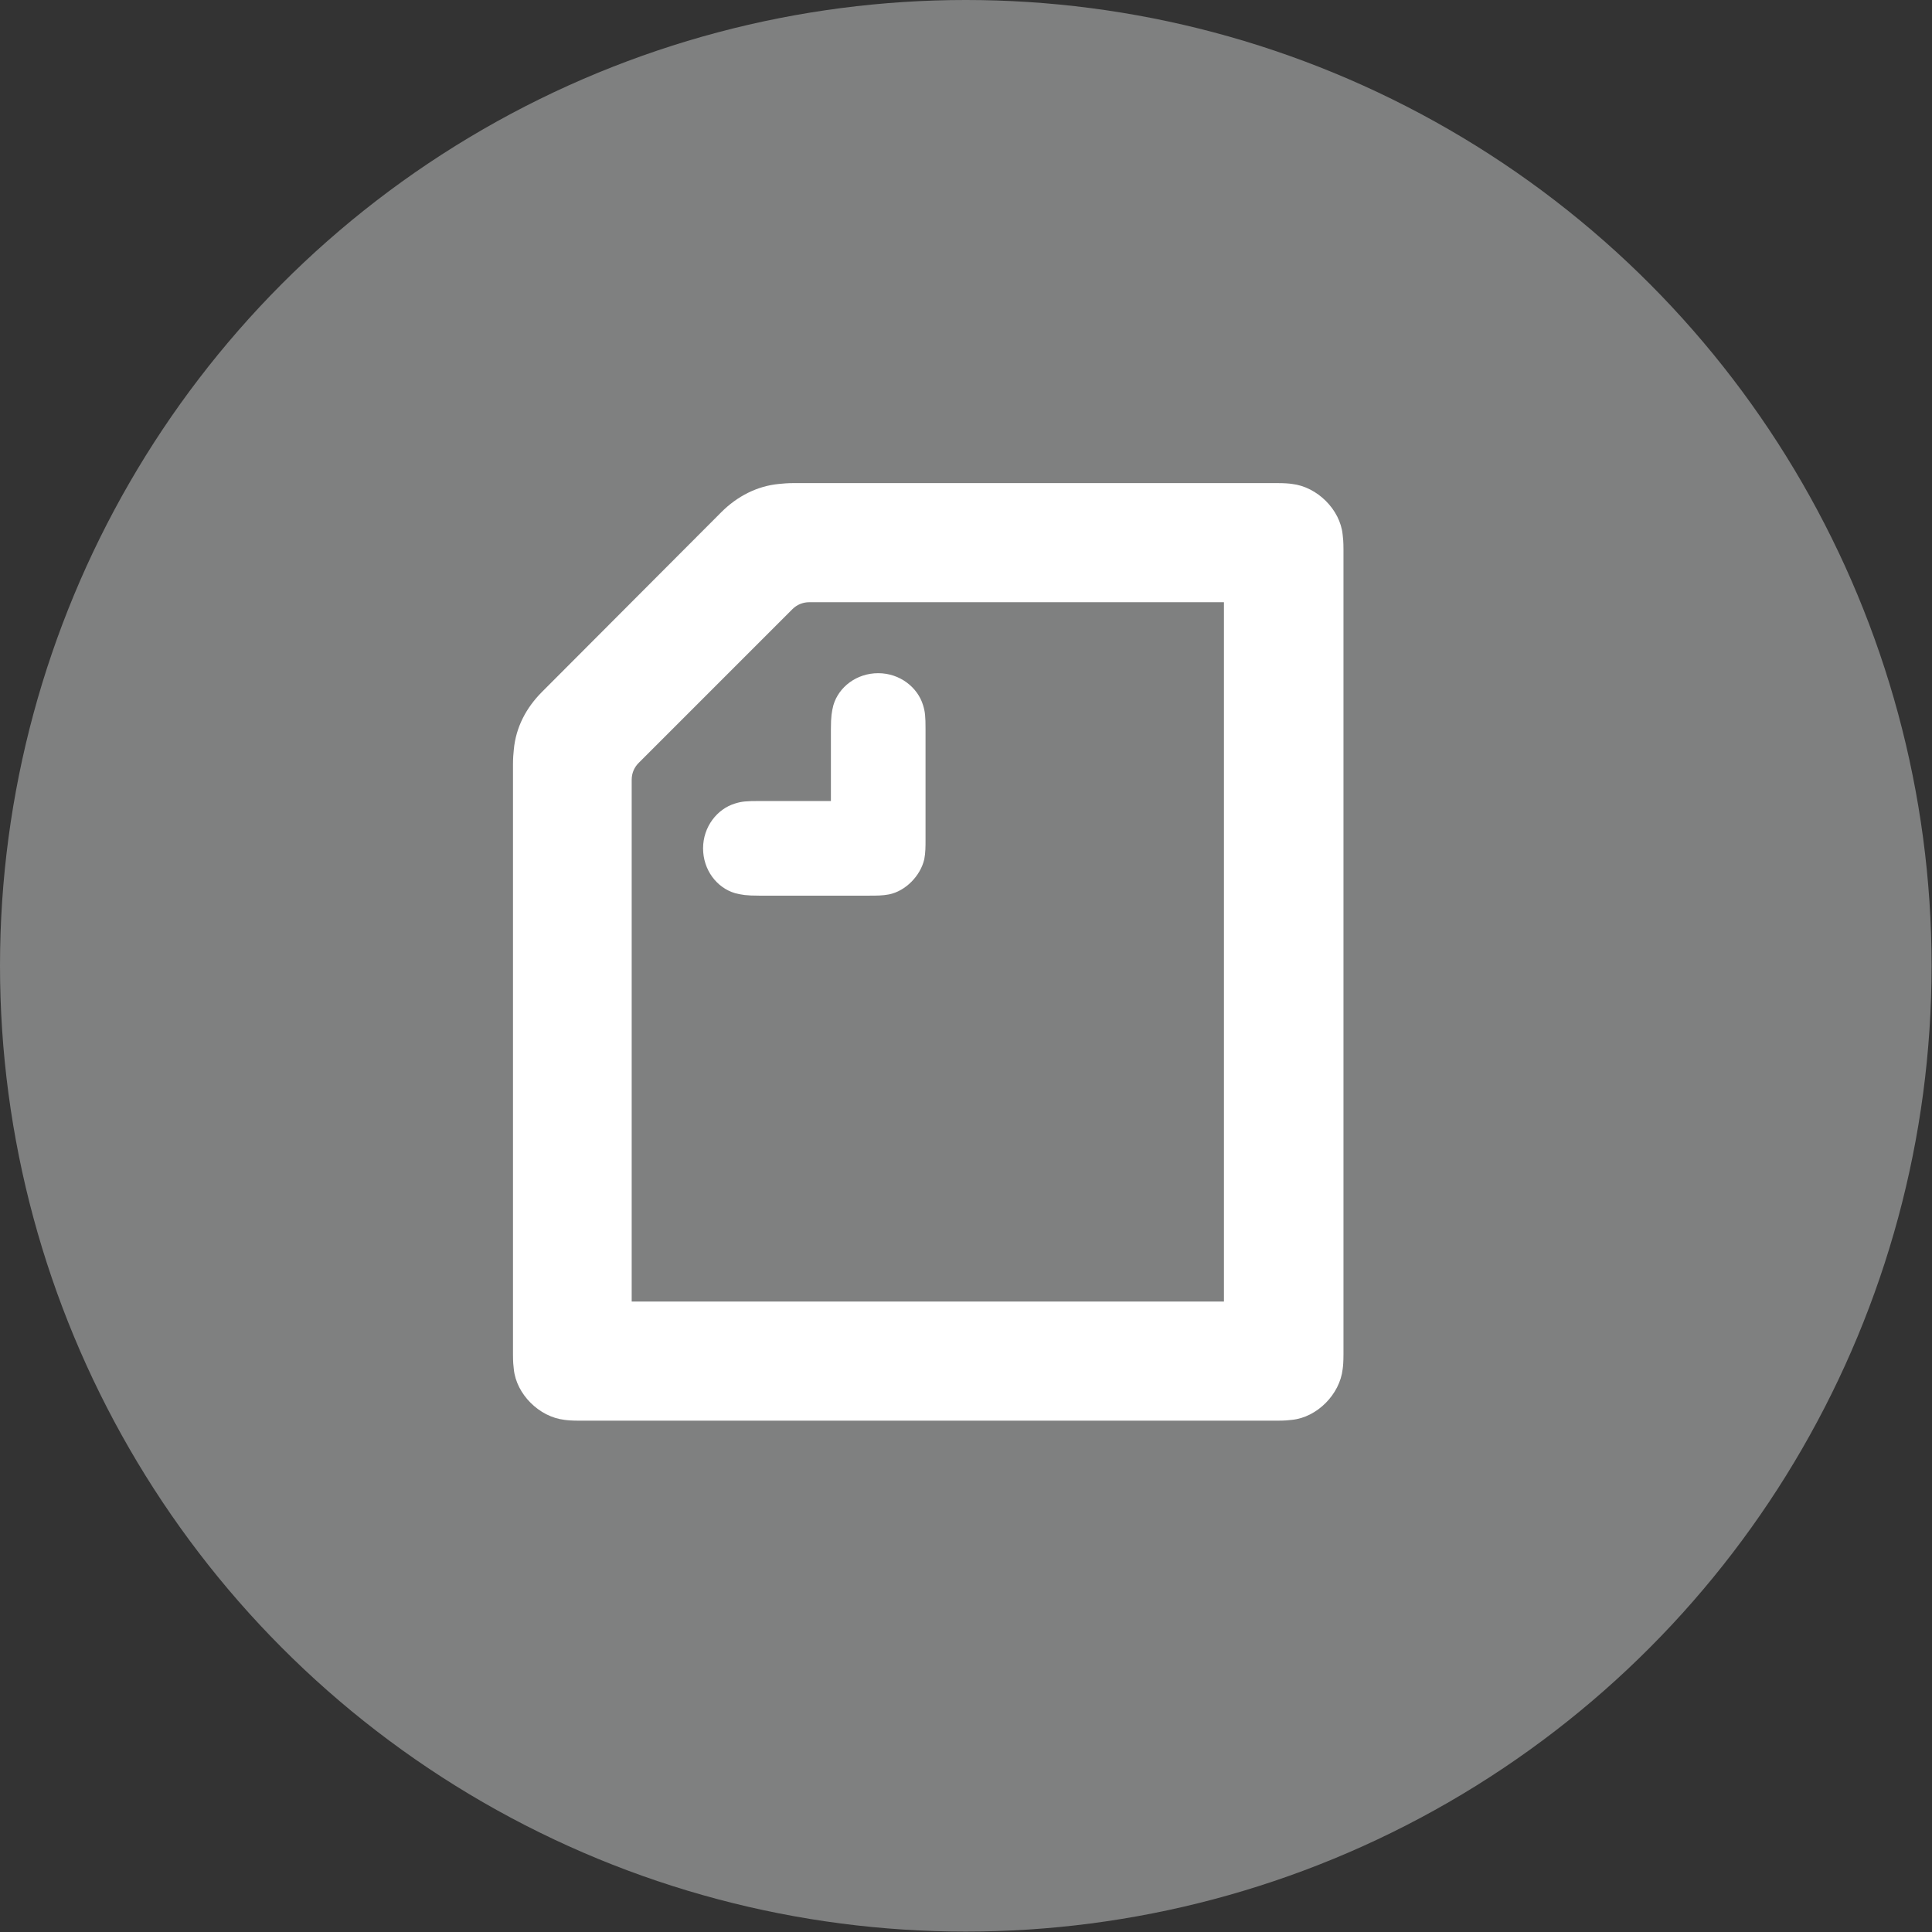 <?xml version="1.0" encoding="utf-8"?>
<!-- Generator: Adobe Illustrator 26.5.0, SVG Export Plug-In . SVG Version: 6.00 Build 0)  -->
<svg version="1.1" id="レイヤー_1" xmlns="http://www.w3.org/2000/svg" xmlns:xlink="http://www.w3.org/1999/xlink" x="0px"
	 y="0px" viewBox="0 0 46.55 46.55" style="enable-background:new 0 0 46.55 46.55;" xml:space="preserve">
<rect x="0" y="0" width="46.55" height="46.55" fill="#333333" stroke="none"/>
<style type="text/css">
	.st0{fill:#7F8080;}
	.st1{fill-rule:evenodd;clip-rule:evenodd;fill:#FFFFFF;}
</style>
<circle class="st0" cx="23.27" cy="23.27" r="23.27"/>
<path class="st1" d="M20.95,21.58h-2.66c-0.31,0-0.42-0.02-0.58-0.06c-0.44-0.13-0.77-0.56-0.77-1.08s0.34-0.95,0.77-1.08
	c0.16-0.05,0.27-0.06,0.58-0.06h1.73v-1.73c0-0.31,0.02-0.42,0.06-0.58c0.13-0.44,0.56-0.77,1.08-0.77c0.52,0,0.95,0.34,1.08,0.77
	c0.05,0.16,0.06,0.27,0.06,0.58v2.66c0,0.16,0,0.32-0.03,0.47c-0.09,0.4-0.45,0.77-0.85,0.85C21.27,21.58,21.11,21.58,20.95,21.58
	L20.95,21.58L20.95,21.58z M29.49,31.36H15.22V18.79c0-0.16,0.06-0.3,0.17-0.41l3.7-3.7c0.11-0.11,0.25-0.17,0.41-0.17h9.99V31.36
	L29.49,31.36z M13.06,16.67c-0.38,0.38-0.63,0.85-0.68,1.39c-0.01,0.09-0.02,0.22-0.02,0.35v14.22c0,0.19,0.01,0.28,0.02,0.36
	c0.06,0.6,0.61,1.15,1.22,1.22c0.07,0.01,0.17,0.02,0.36,0.02h16.81c0.19,0,0.28-0.01,0.36-0.02c0.6-0.06,1.15-0.61,1.22-1.22
	c0.01-0.07,0.02-0.17,0.02-0.36V13.24c0-0.19-0.01-0.28-0.02-0.36c-0.06-0.6-0.61-1.15-1.22-1.22c-0.07-0.01-0.17-0.02-0.36-0.02
	H19.12c-0.13,0-0.26,0.01-0.35,0.02c-0.53,0.05-1.01,0.3-1.39,0.68L13.06,16.67L13.06,16.67z"/>
<g>
</g>
<g>
</g>
<g>
</g>
<g>
</g>
<g>
</g>
<g>
</g>
</svg>
